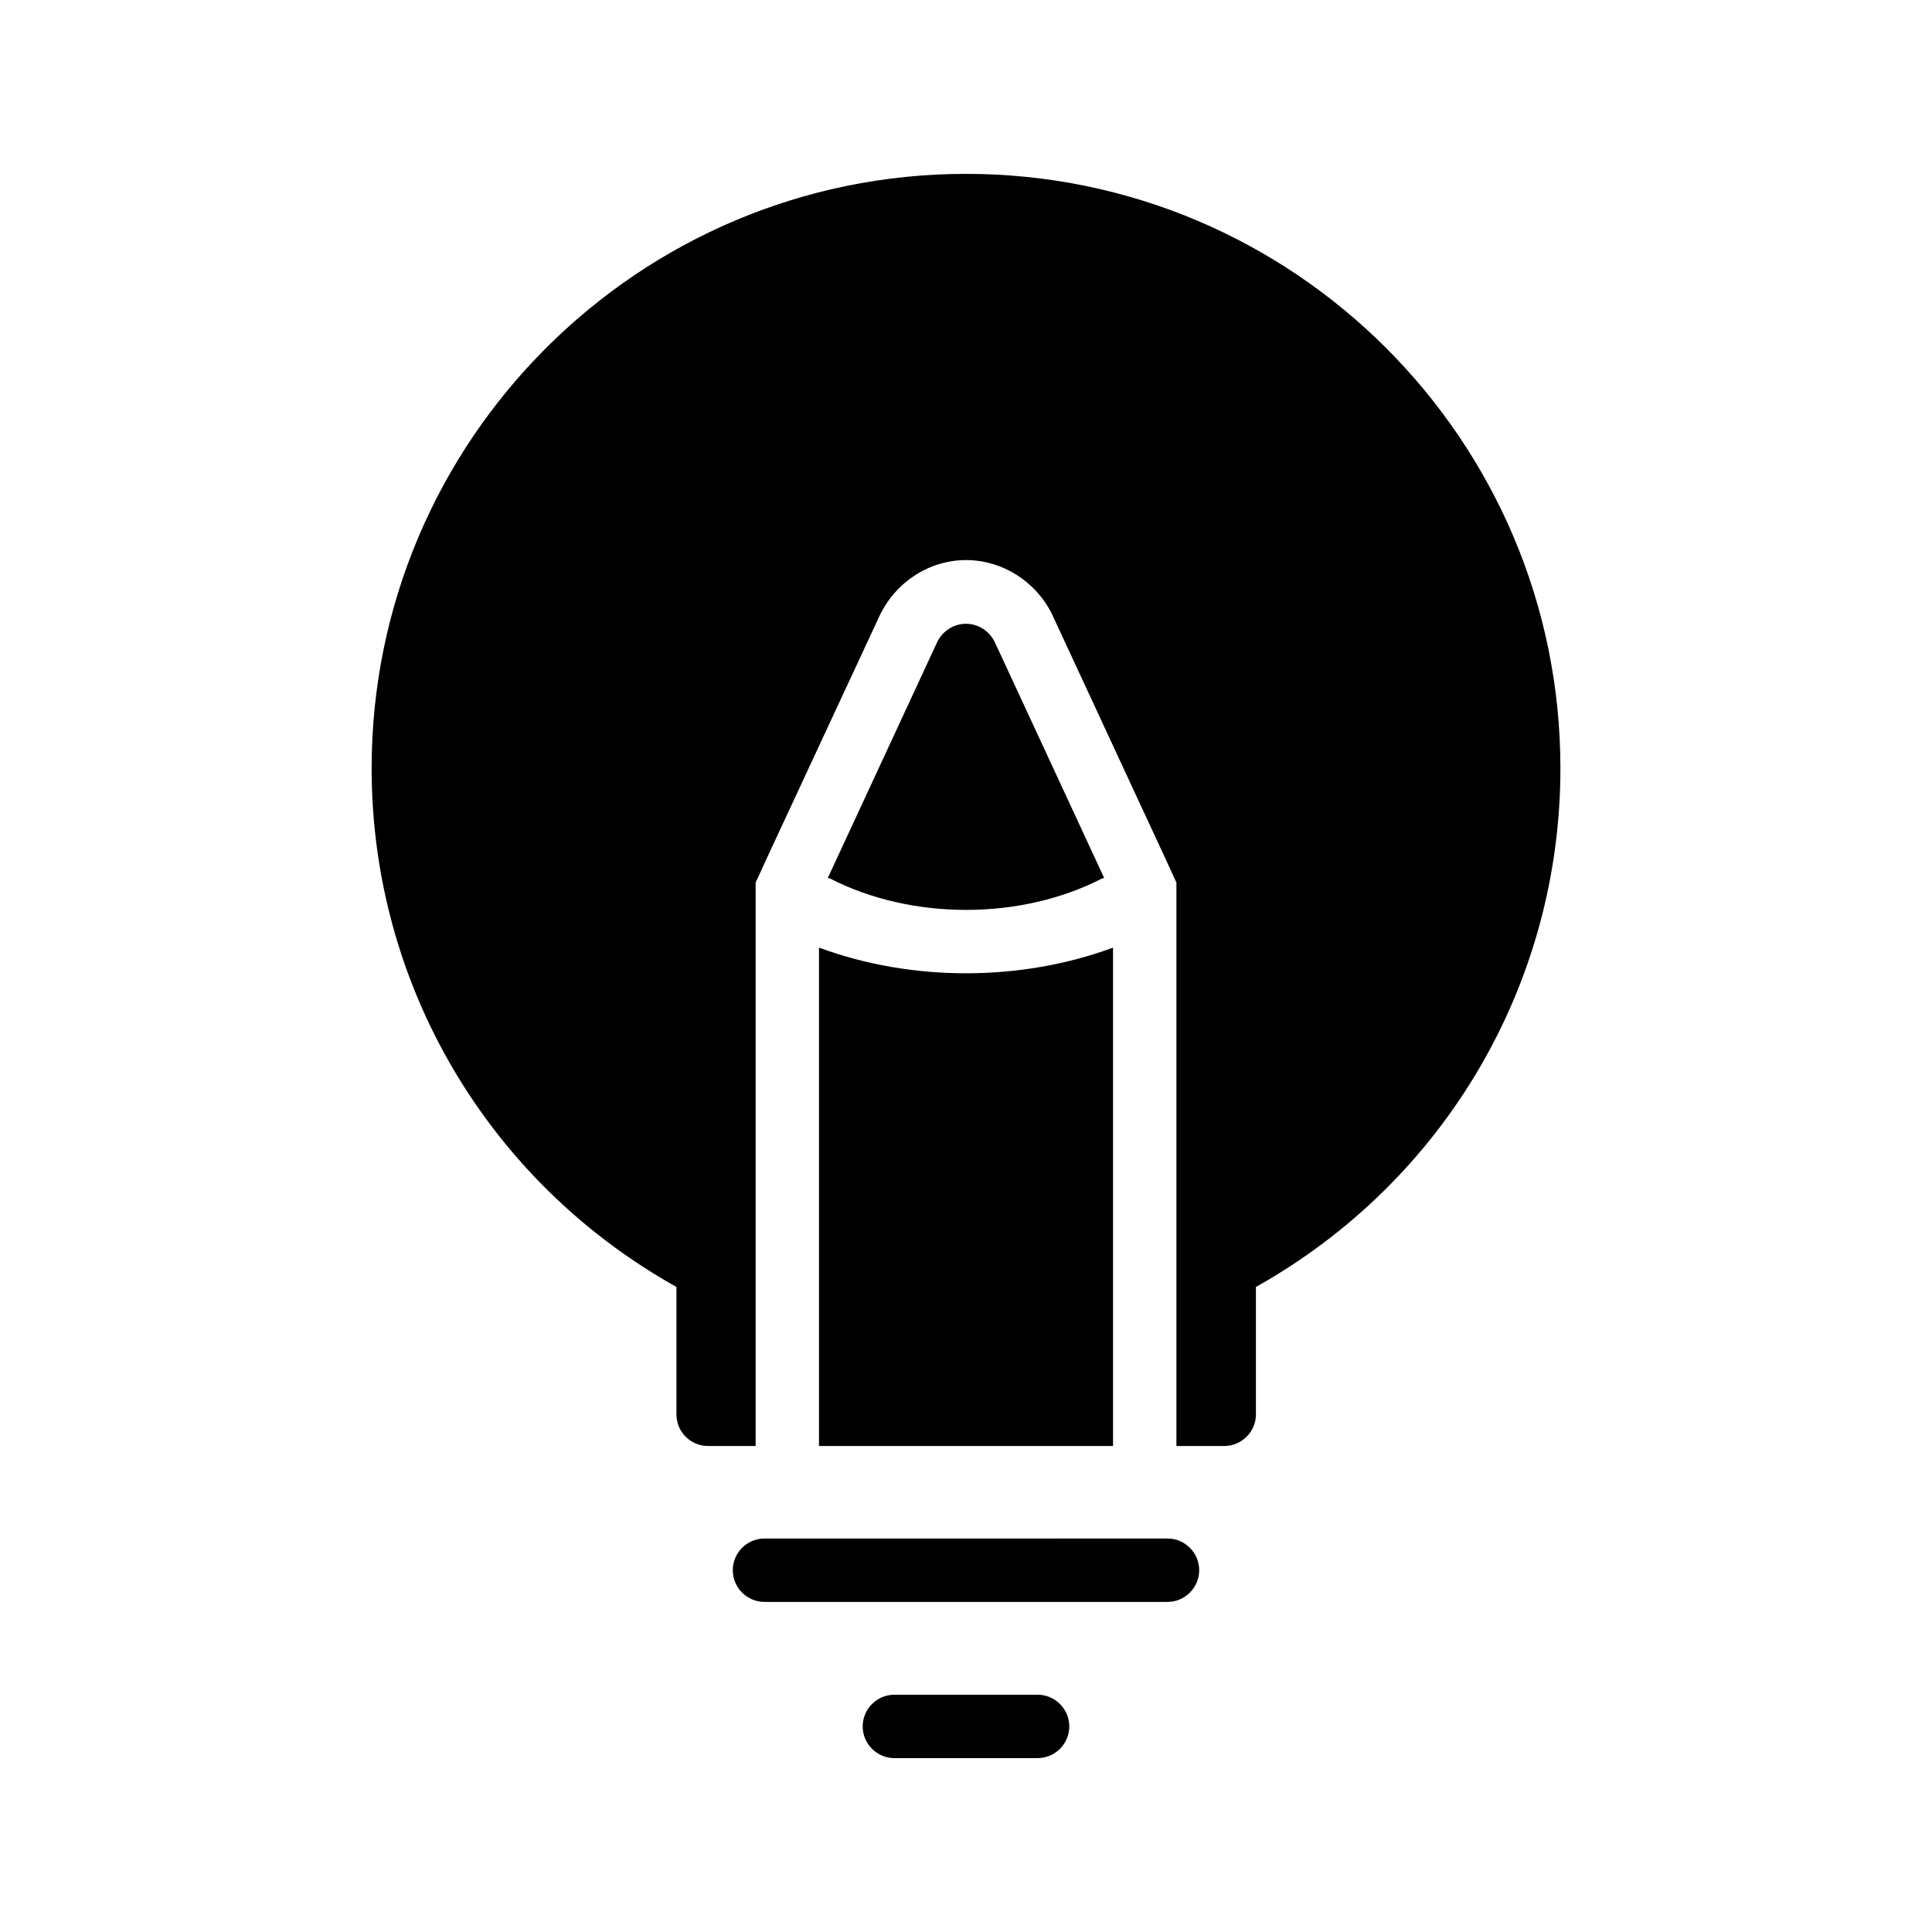 <?xml version="1.0" encoding="UTF-8"?>
<!-- Uploaded to: ICON Repo, www.svgrepo.com, Generator: ICON Repo Mixer Tools -->
<svg fill="#000000" width="800px" height="800px" version="1.1" viewBox="144 144 512 512" xmlns="http://www.w3.org/2000/svg">
 <g>
  <path d="m461.8 560.12c0-4.617-3.777-8.398-8.398-8.398l-106.81 0.004c-4.617 0-8.398 3.777-8.398 8.398 0 4.617 3.777 8.398 8.398 8.398h106.81c4.617-0.004 8.398-3.781 8.398-8.402z"/>
  <path d="m381.02 593.12c-4.617 0-8.398 3.777-8.398 8.398 0 4.617 3.777 8.398 8.398 8.398h37.953c4.617 0 8.398-3.777 8.398-8.398 0-4.617-3.777-8.398-8.398-8.398z"/>
  <path d="m436.02 376.82c0.168-0.082 0.418-0.082 0.586-0.168l-28.969-62.473c-1.426-2.938-4.367-4.871-7.641-4.871-3.273 0-6.215 1.93-7.641 4.871l-28.969 62.473c0.168 0.082 0.418 0.082 0.586 0.168 21.582 11.082 50.551 11.082 72.047 0z"/>
  <path d="m476.83 518.81v-33.754c49.879-27.961 80.695-80.105 80.695-137.46 0-86.906-70.617-157.52-157.52-157.52-86.824 0-157.52 70.617-157.52 157.52 0 57.352 30.816 109.5 80.777 137.46v33.754c0 4.617 3.695 8.398 8.398 8.398h12.594l-0.004-149.3 2.688-5.879 30.23-64.992c4.367-8.984 13.266-14.609 22.84-14.609s18.473 5.625 22.754 14.273l30.312 65.328 2.688 5.879v149.3h12.68c4.617 0 8.395-3.777 8.395-8.398z"/>
  <path d="m361.04 527.21h77.922v-132.08c-12.258 4.535-25.609 6.801-38.961 6.801s-26.703-2.266-38.961-6.801z"/>
 </g>
</svg>